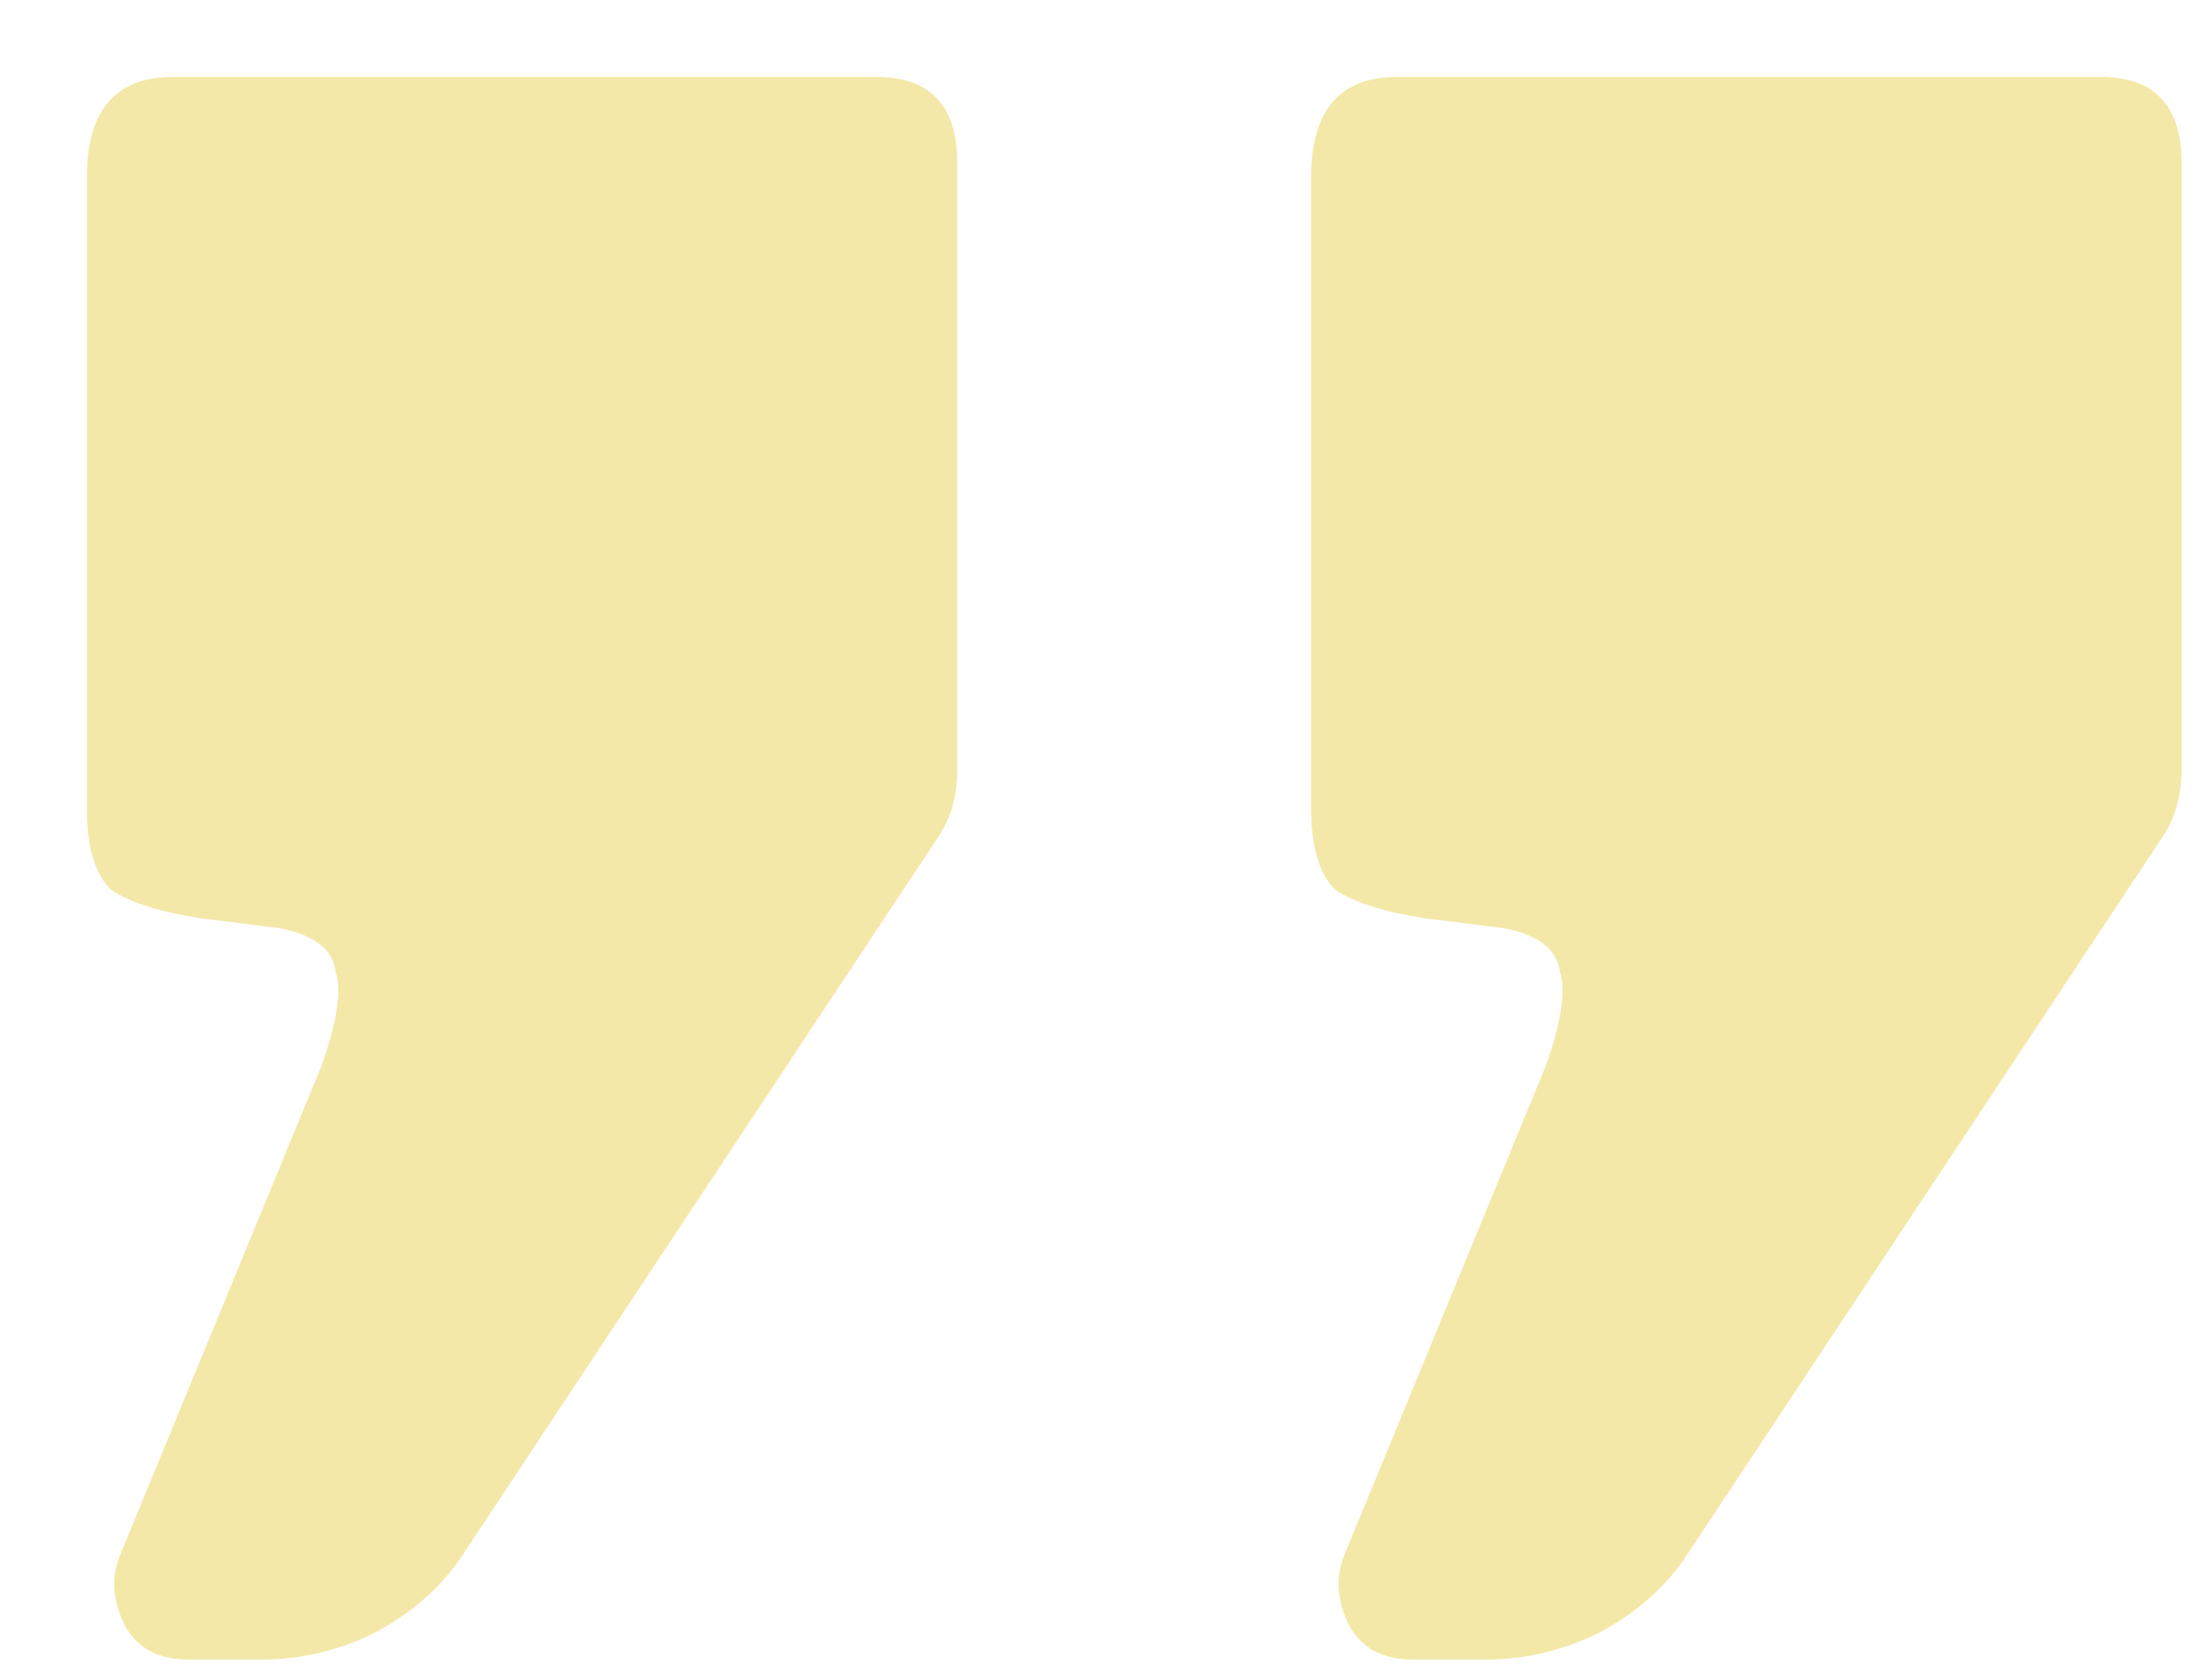 <svg width="25" height="19" viewBox="0 0 25 19" fill="none" xmlns="http://www.w3.org/2000/svg">
<path d="M15.961 18.768C15.637 18.768 15.402 18.642 15.258 18.39C15.114 18.101 15.096 17.831 15.204 17.579L17.475 12.063C17.655 11.558 17.709 11.198 17.637 10.982C17.601 10.729 17.385 10.567 16.988 10.495L16.123 10.387C15.655 10.315 15.312 10.207 15.096 10.062C14.916 9.882 14.825 9.576 14.825 9.143V2.005C14.825 1.248 15.15 0.87 15.799 0.87H23.748C24.361 0.87 24.667 1.194 24.667 1.843V8.71C24.667 8.999 24.595 9.251 24.451 9.467L19.043 17.633C18.791 17.993 18.448 18.282 18.016 18.498C17.619 18.678 17.223 18.768 16.826 18.768H15.961ZM2.118 18.768C1.794 18.768 1.559 18.642 1.415 18.39C1.271 18.101 1.253 17.831 1.361 17.579L3.632 12.063C3.812 11.558 3.866 11.198 3.794 10.982C3.758 10.729 3.542 10.567 3.145 10.495L2.28 10.387C1.812 10.315 1.469 10.207 1.253 10.062C1.073 9.882 0.982 9.576 0.982 9.143V2.005C0.982 1.248 1.307 0.87 1.956 0.87H9.905C10.518 0.87 10.824 1.194 10.824 1.843V8.71C10.824 8.999 10.752 9.251 10.608 9.467L5.2 17.633C4.948 17.993 4.605 18.282 4.173 18.498C3.776 18.678 3.38 18.768 2.983 18.768H2.118Z" fill="#F4E8A8"/>
</svg>
